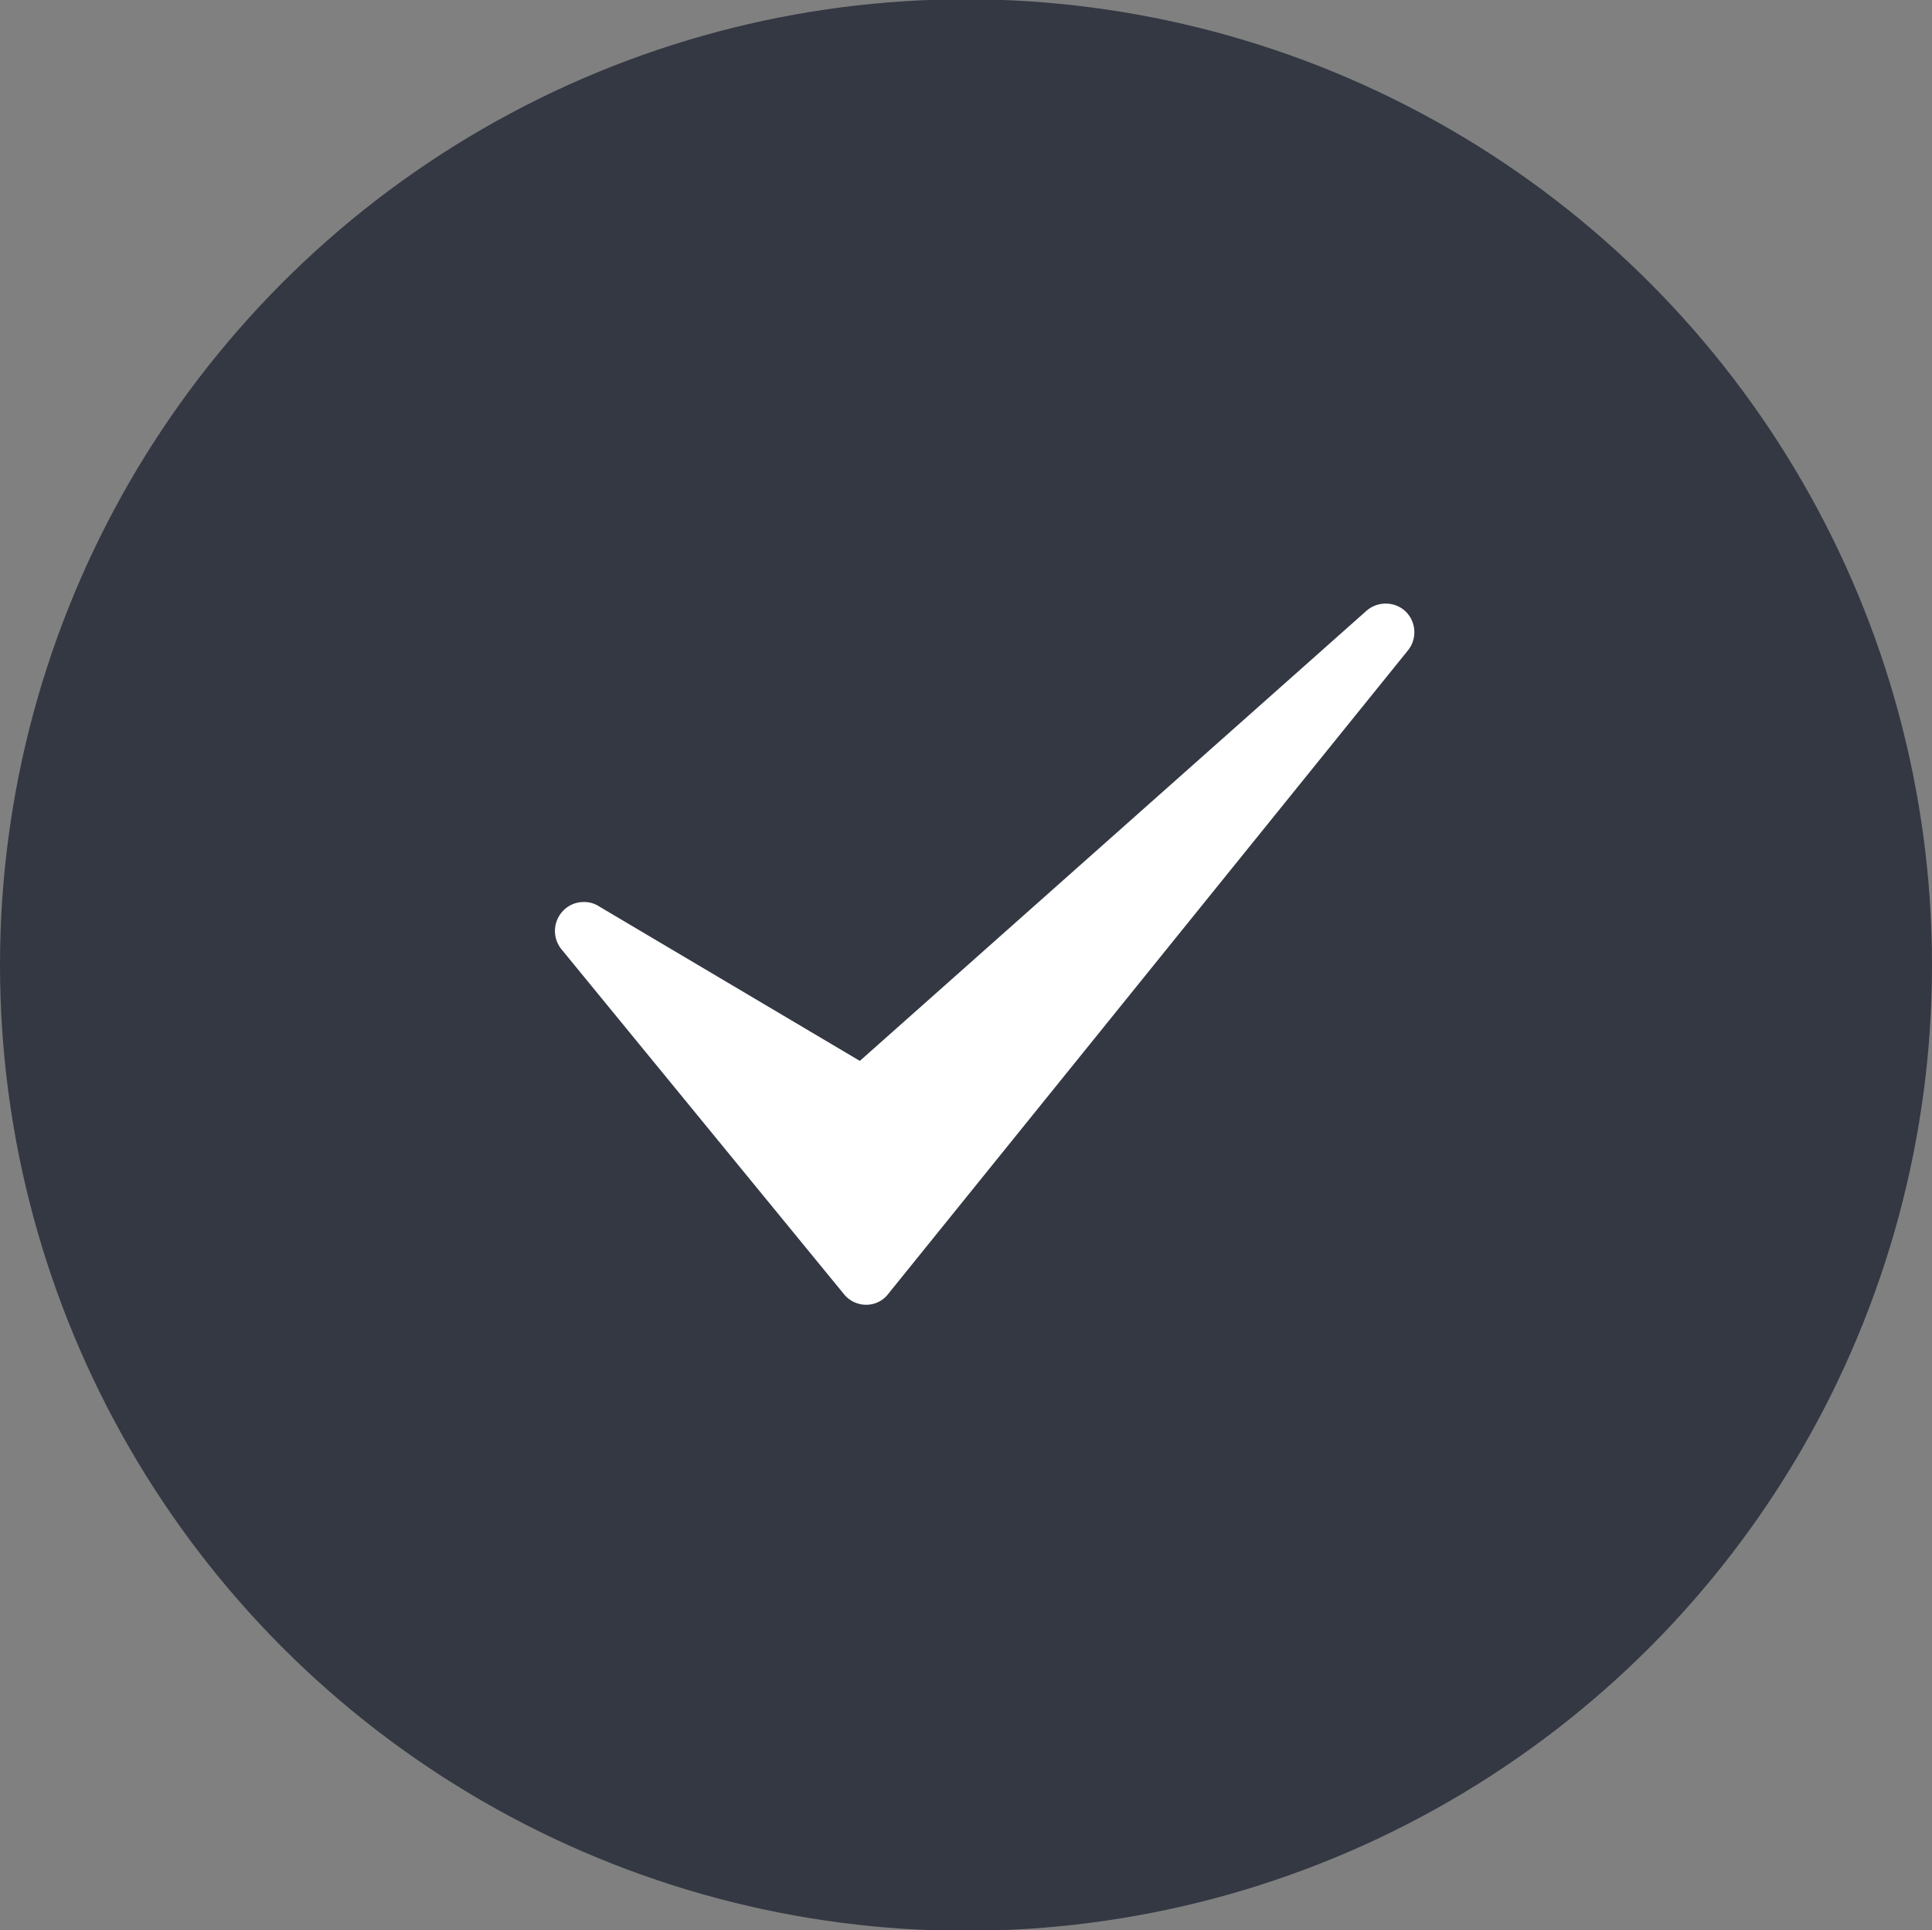 <svg id="icn_check01.svg" xmlns="http://www.w3.org/2000/svg" width="40" height="39.97" viewBox="0 0 40 39.97">
  <rect x="0" y="0" width="40" height="39.97" fill="#808080" stroke="none"/>
  <defs>
    <style>
      .cls-1 {
        fill: #333843;
      }

      .cls-2 {
        fill: #fff;
        fill-rule: evenodd;
      }
    </style>
  </defs>
  <circle id="楕円形_1118" data-name="楕円形 1118" class="cls-1" cx="20" cy="19.985" r="20"/>
  <path id="シェイプ_2429" data-name="シェイプ 2429" class="cls-2" d="M628.69,3901.84a0.6,0.6,0,0,0-.4.15l-10.488,9.32-5.416-3.21a0.554,0.554,0,0,0-.3-0.08,0.584,0.584,0,0,0-.453.21,0.6,0.6,0,0,0-.007.77l5.847,7.14a0.59,0.59,0,0,0,.46.22h0a0.57,0.57,0,0,0,.461-0.23l10.755-13.32a0.6,0.6,0,0,0-.05-0.81A0.591,0.591,0,0,0,628.69,3901.84Z" transform="translate(-600 -3889.34)"/>
</svg>
